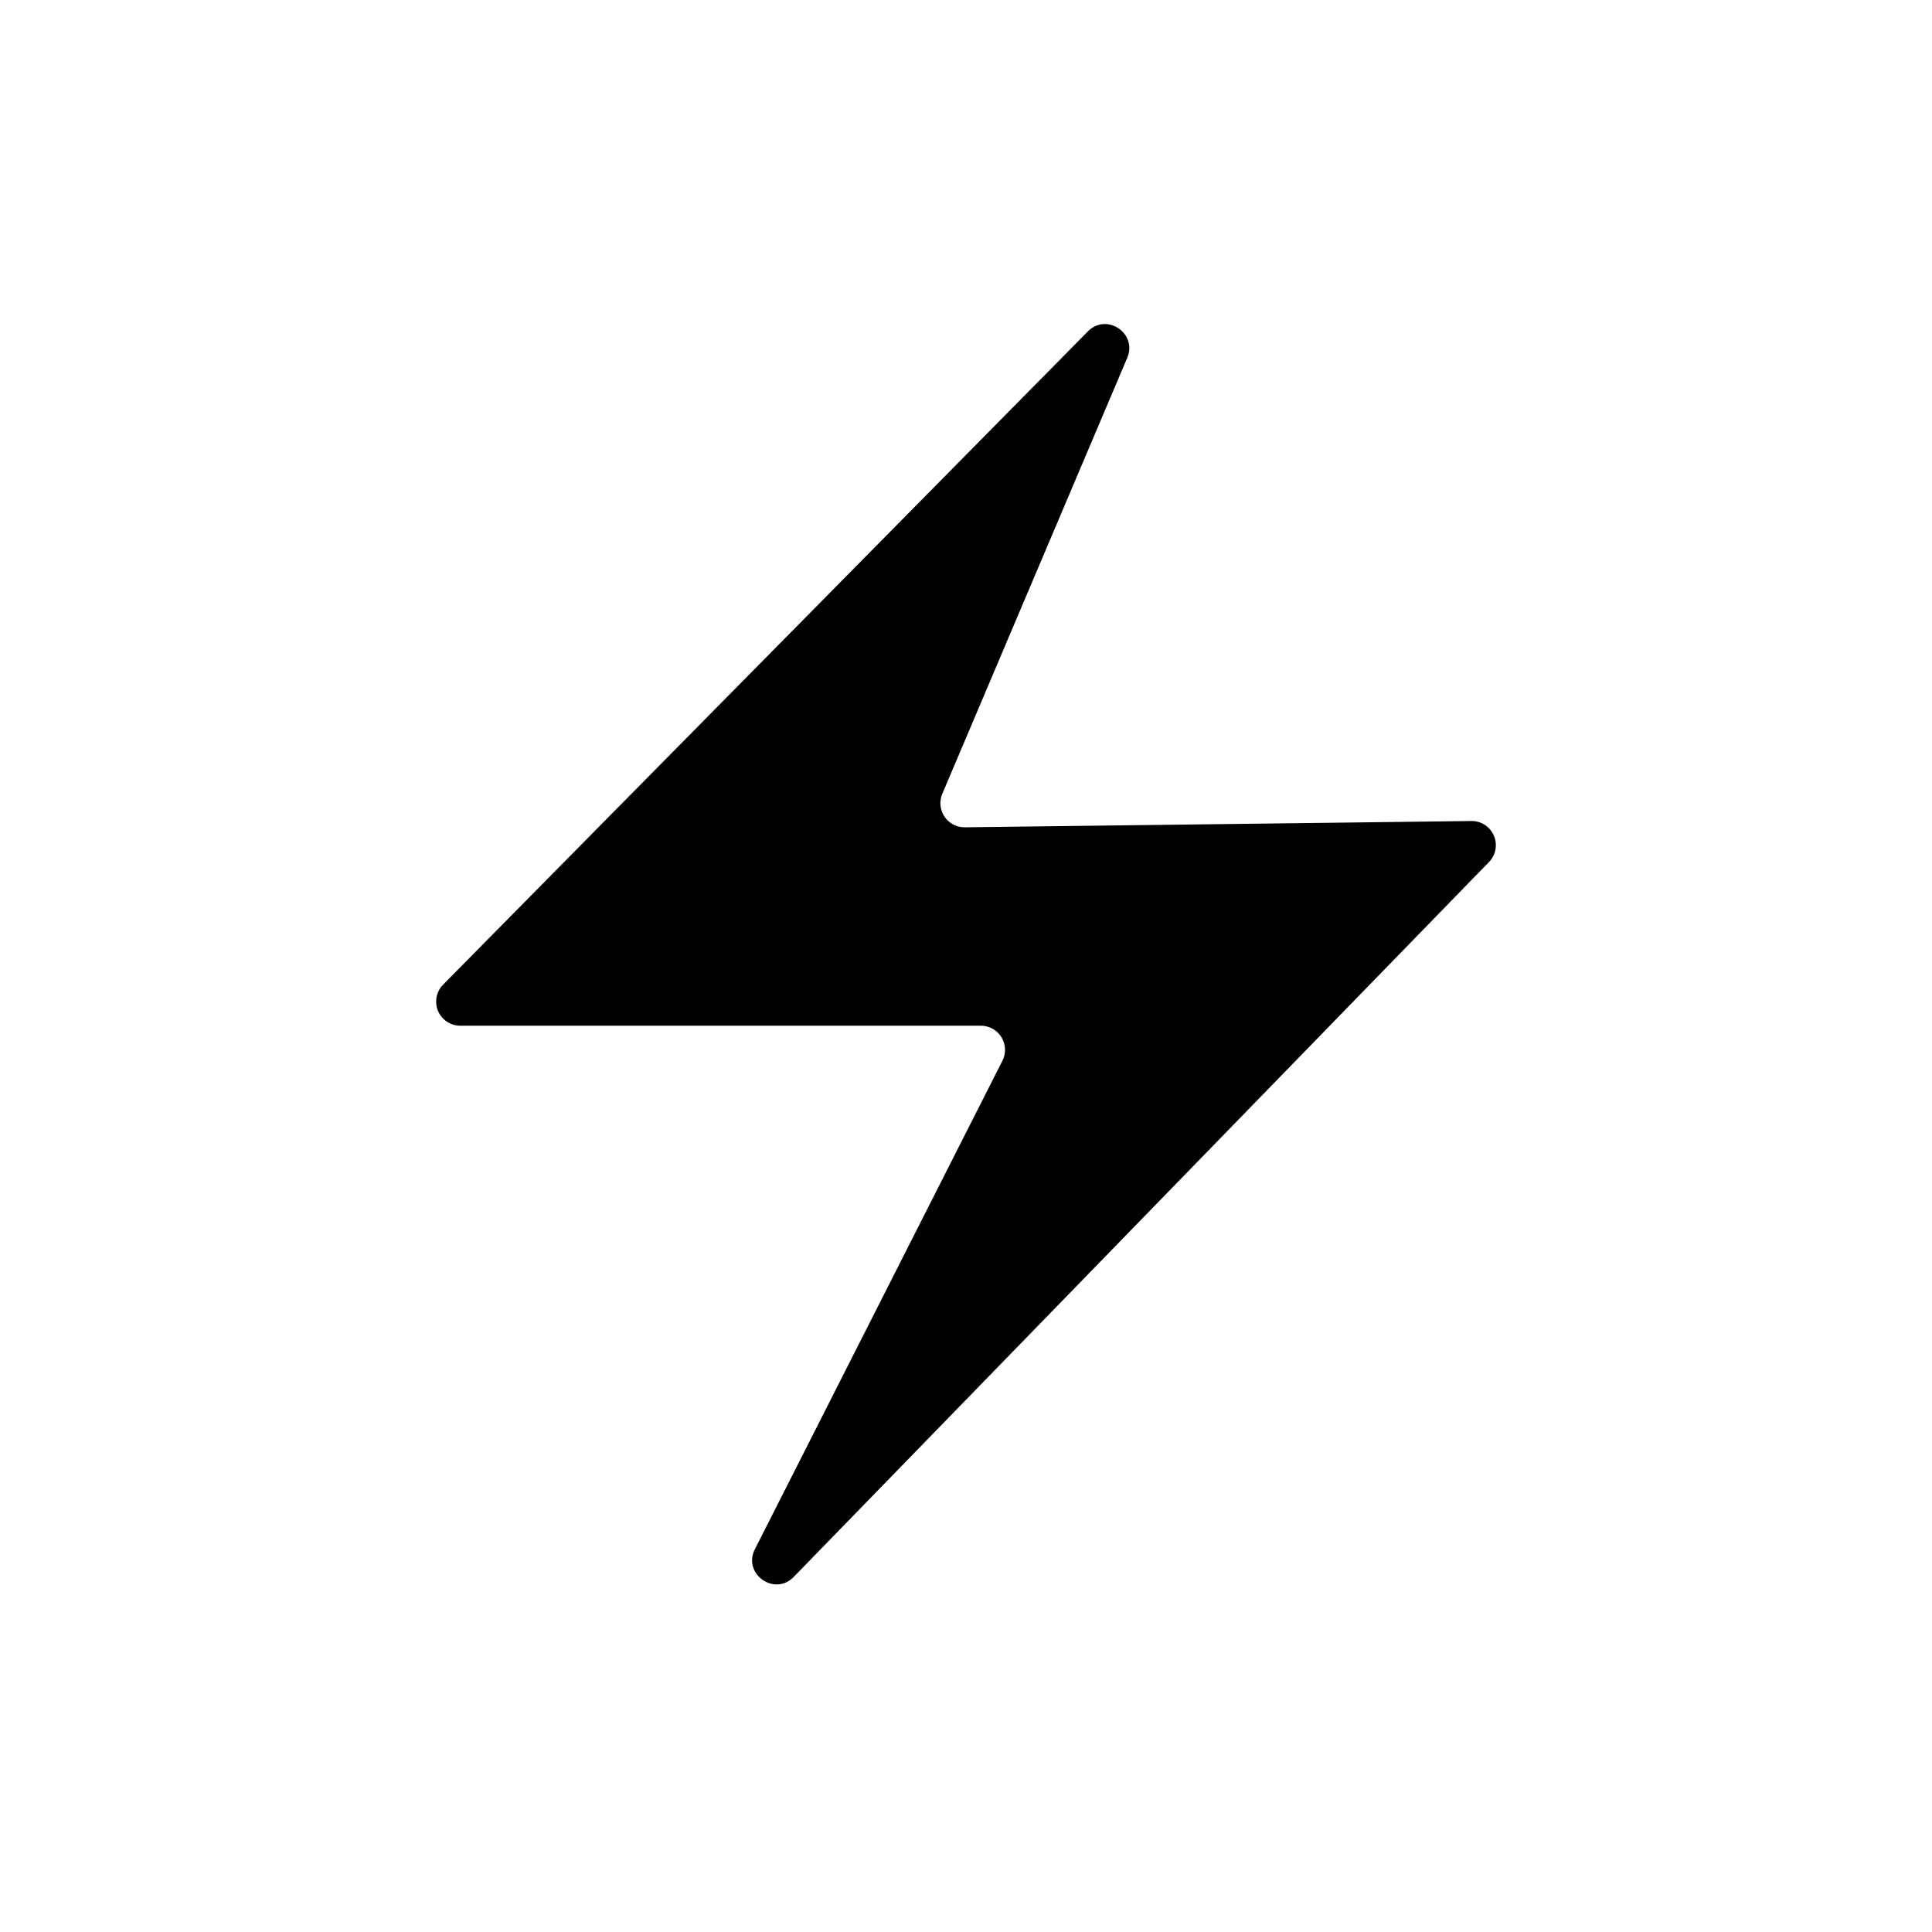 <?xml version="1.0" encoding="utf-8"?>
<!-- Generator: www.svgicons.com -->
<svg xmlns="http://www.w3.org/2000/svg" width="800" height="800" viewBox="0 0 24 24">
<path fill="currentColor" d="m18.496 10.709l-8.636 8.88c-.24.246-.638-.039-.482-.345l3.074-6.066a.3.3 0 0 0-.268-.436H5.718a.3.3 0 0 1-.214-.51l8.01-8.115c.232-.235.618.023.489.328L11.706 9.86a.3.3 0 0 0 .28.417l6.291-.078a.3.3 0 0 1 .22.509"/>
</svg>